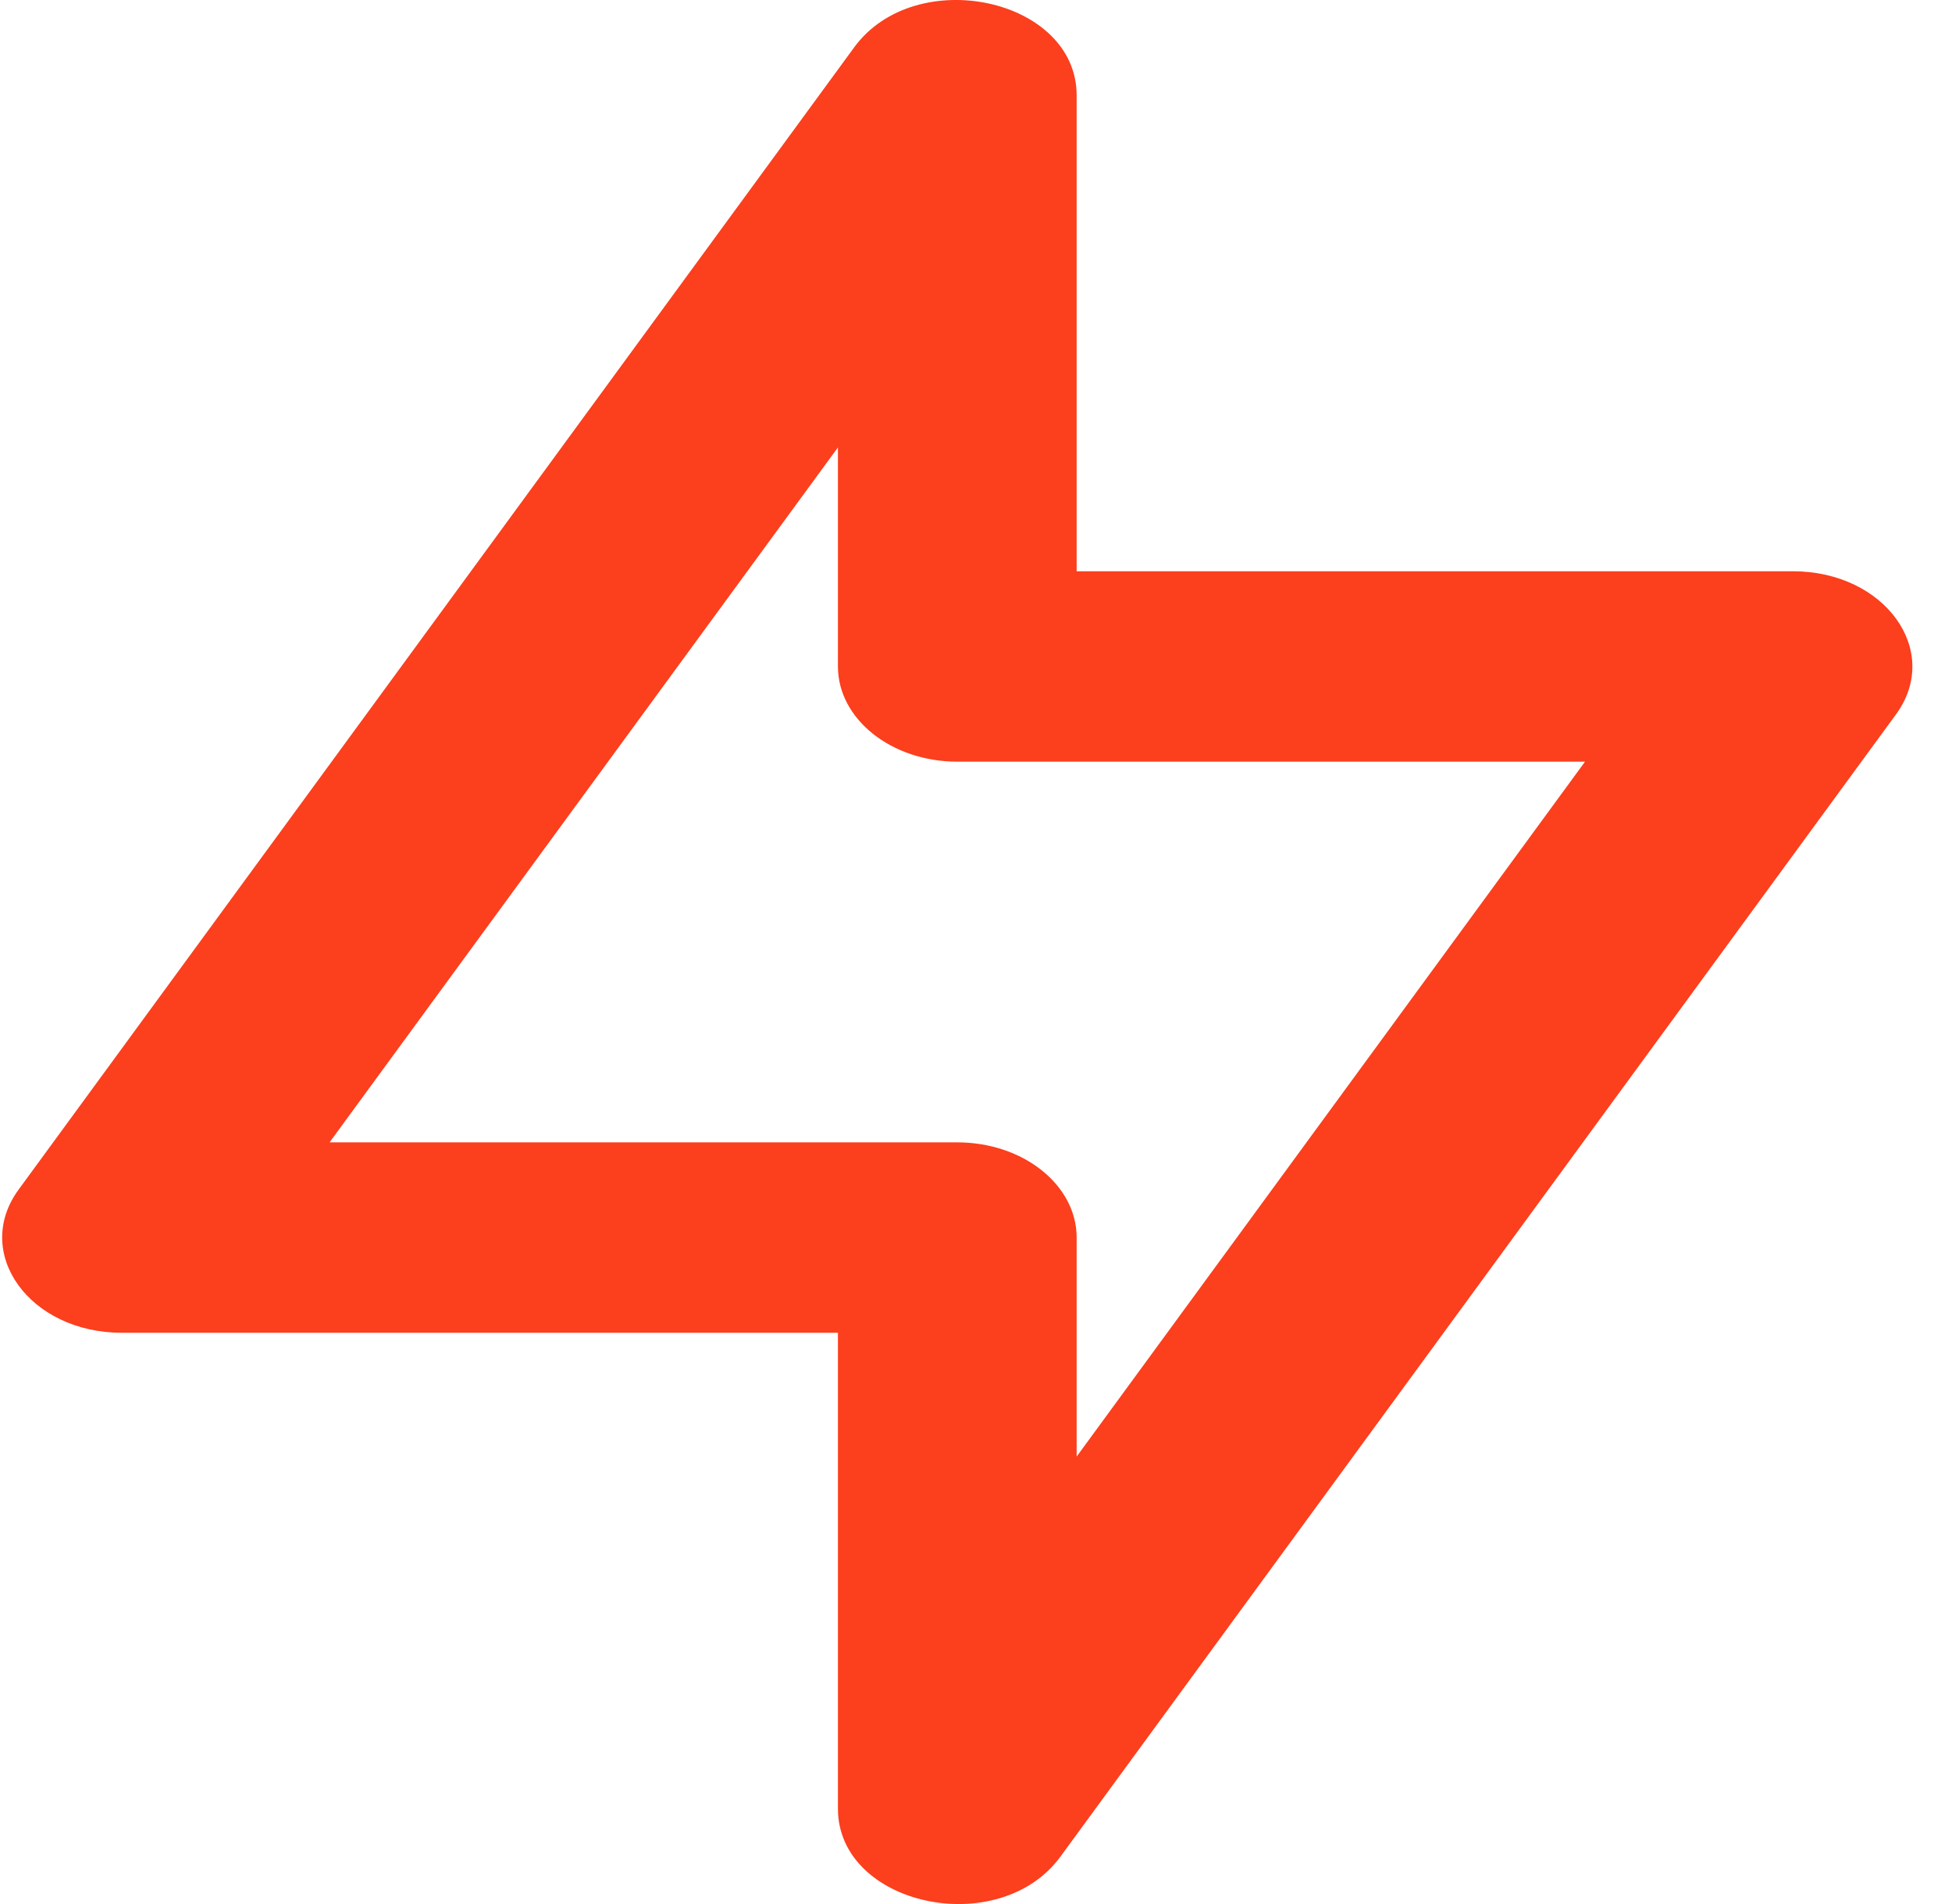 <?xml version="1.0" encoding="UTF-8"?> <svg xmlns="http://www.w3.org/2000/svg" width="41" height="40" viewBox="0 0 41 40" fill="none"> <path fill-rule="evenodd" clip-rule="evenodd" d="M17.6 27.999H2.557C0.622 27.999 -0.584 26.325 0.391 24.991L17.941 0.995C19.231 -0.768 22.614 -0.038 22.614 2.003V12.001H37.657C39.592 12.001 40.797 13.675 39.823 15.009L22.273 39.005C20.983 40.768 17.6 40.038 17.6 37.997V27.999ZM17.6 9.4L6.922 23.999H20.107C21.491 23.999 22.614 24.895 22.614 25.999V30.6L33.292 16.001H20.107C18.722 16.001 17.6 15.105 17.6 14.001V9.4Z" fill="#FC3F1D"></path> </svg> 